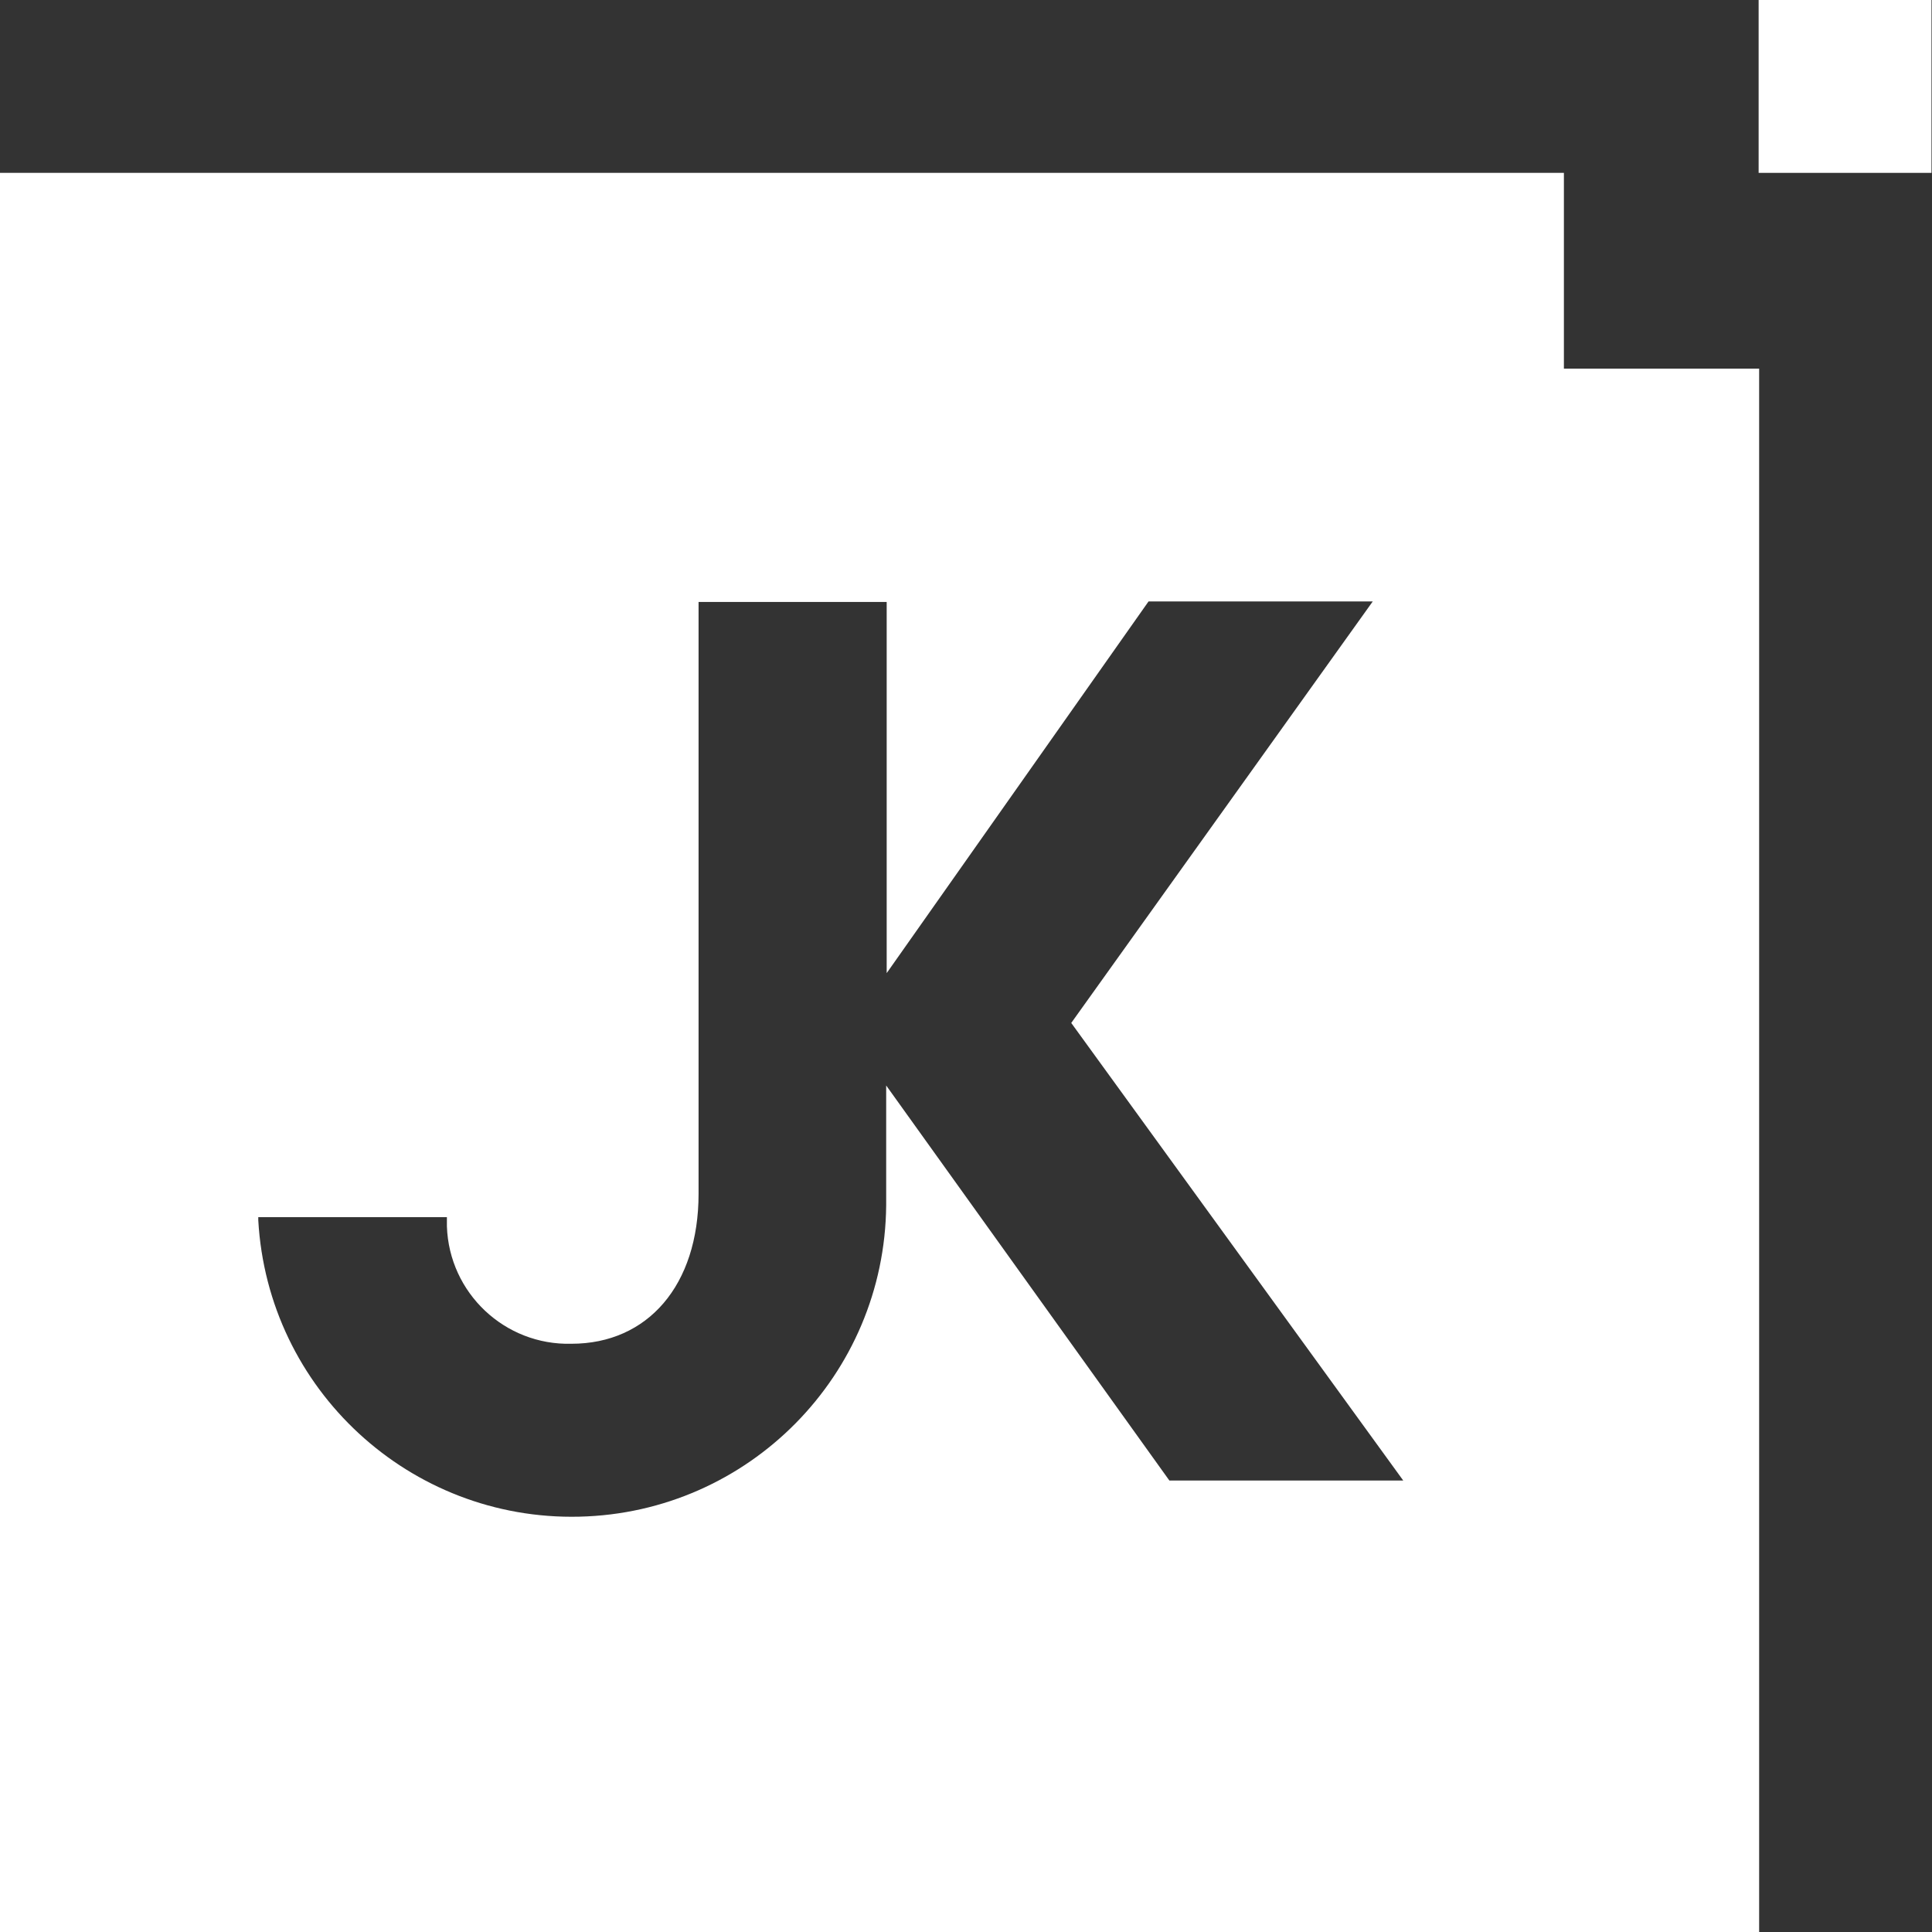 <svg height="38" viewBox="0 0 38 38" width="38" xmlns="http://www.w3.org/2000/svg"><rect x="0" y="0" width="38" height="38" fill="#333333" stroke="none"/><g fill="#fff"><path d="m34.59 0h3.4v3.4h-3.4z"/><path d="m30.76 7.25h3.84v30.75h-34.6v-34.6h30.76zm-3.16 21.87-6.53-9 5.93-8.29h-4.41l-5.15 7.31v-7.3h-3.7v11.64c0 1.8-1 2.95-2.5 2.95-1.313.034-2.406-.998-2.45-2.31v-.18h-3.71v.06c.187 3.329 2.982 5.91 6.315 5.831 3.334-.078 6.004-2.787 6.035-6.121v-2.36l5.57 7.77z"/></g></svg>
